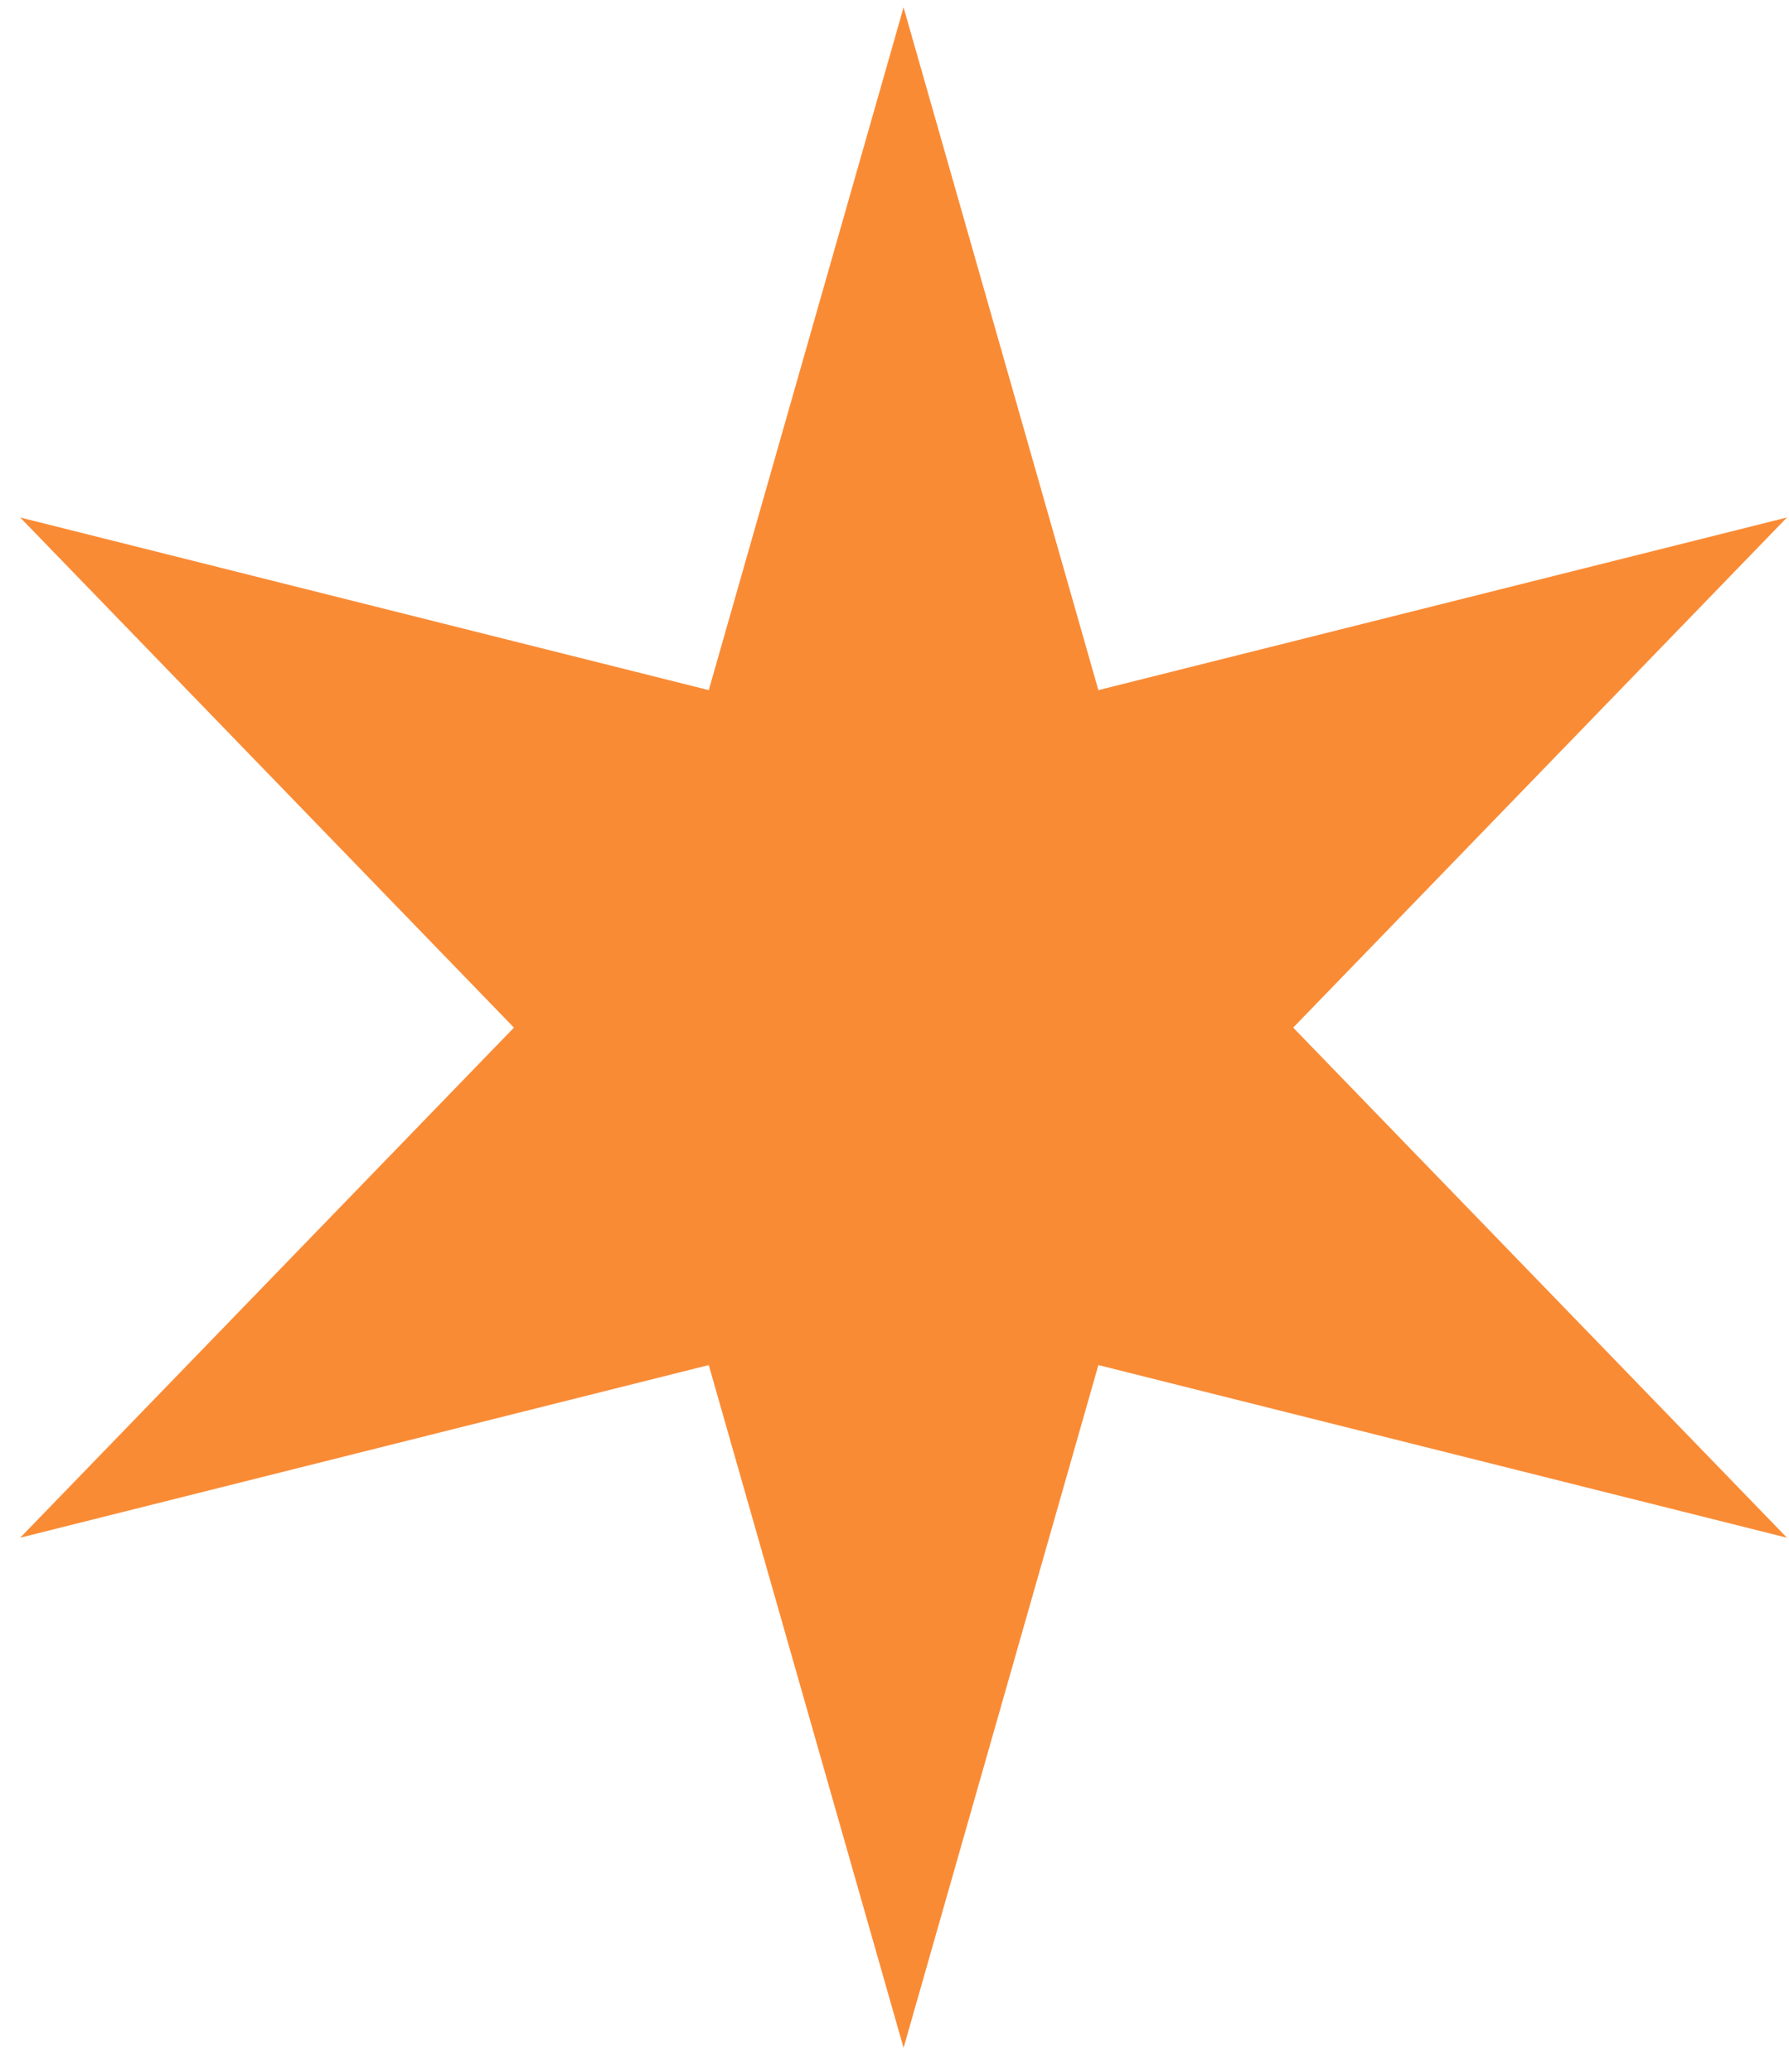 <?xml version="1.0" encoding="UTF-8"?> <svg xmlns="http://www.w3.org/2000/svg" width="57" height="66" viewBox="0 0 57 66" fill="none"> <path d="M28.789 0.235L34.996 21.985L56.935 16.485L41.203 32.736L56.935 48.986L34.996 43.486L28.789 65.236L22.582 43.486L0.643 48.986L16.375 32.736L0.643 16.485L22.582 21.985L28.789 0.235Z" fill="#FA8B35"></path> </svg> 